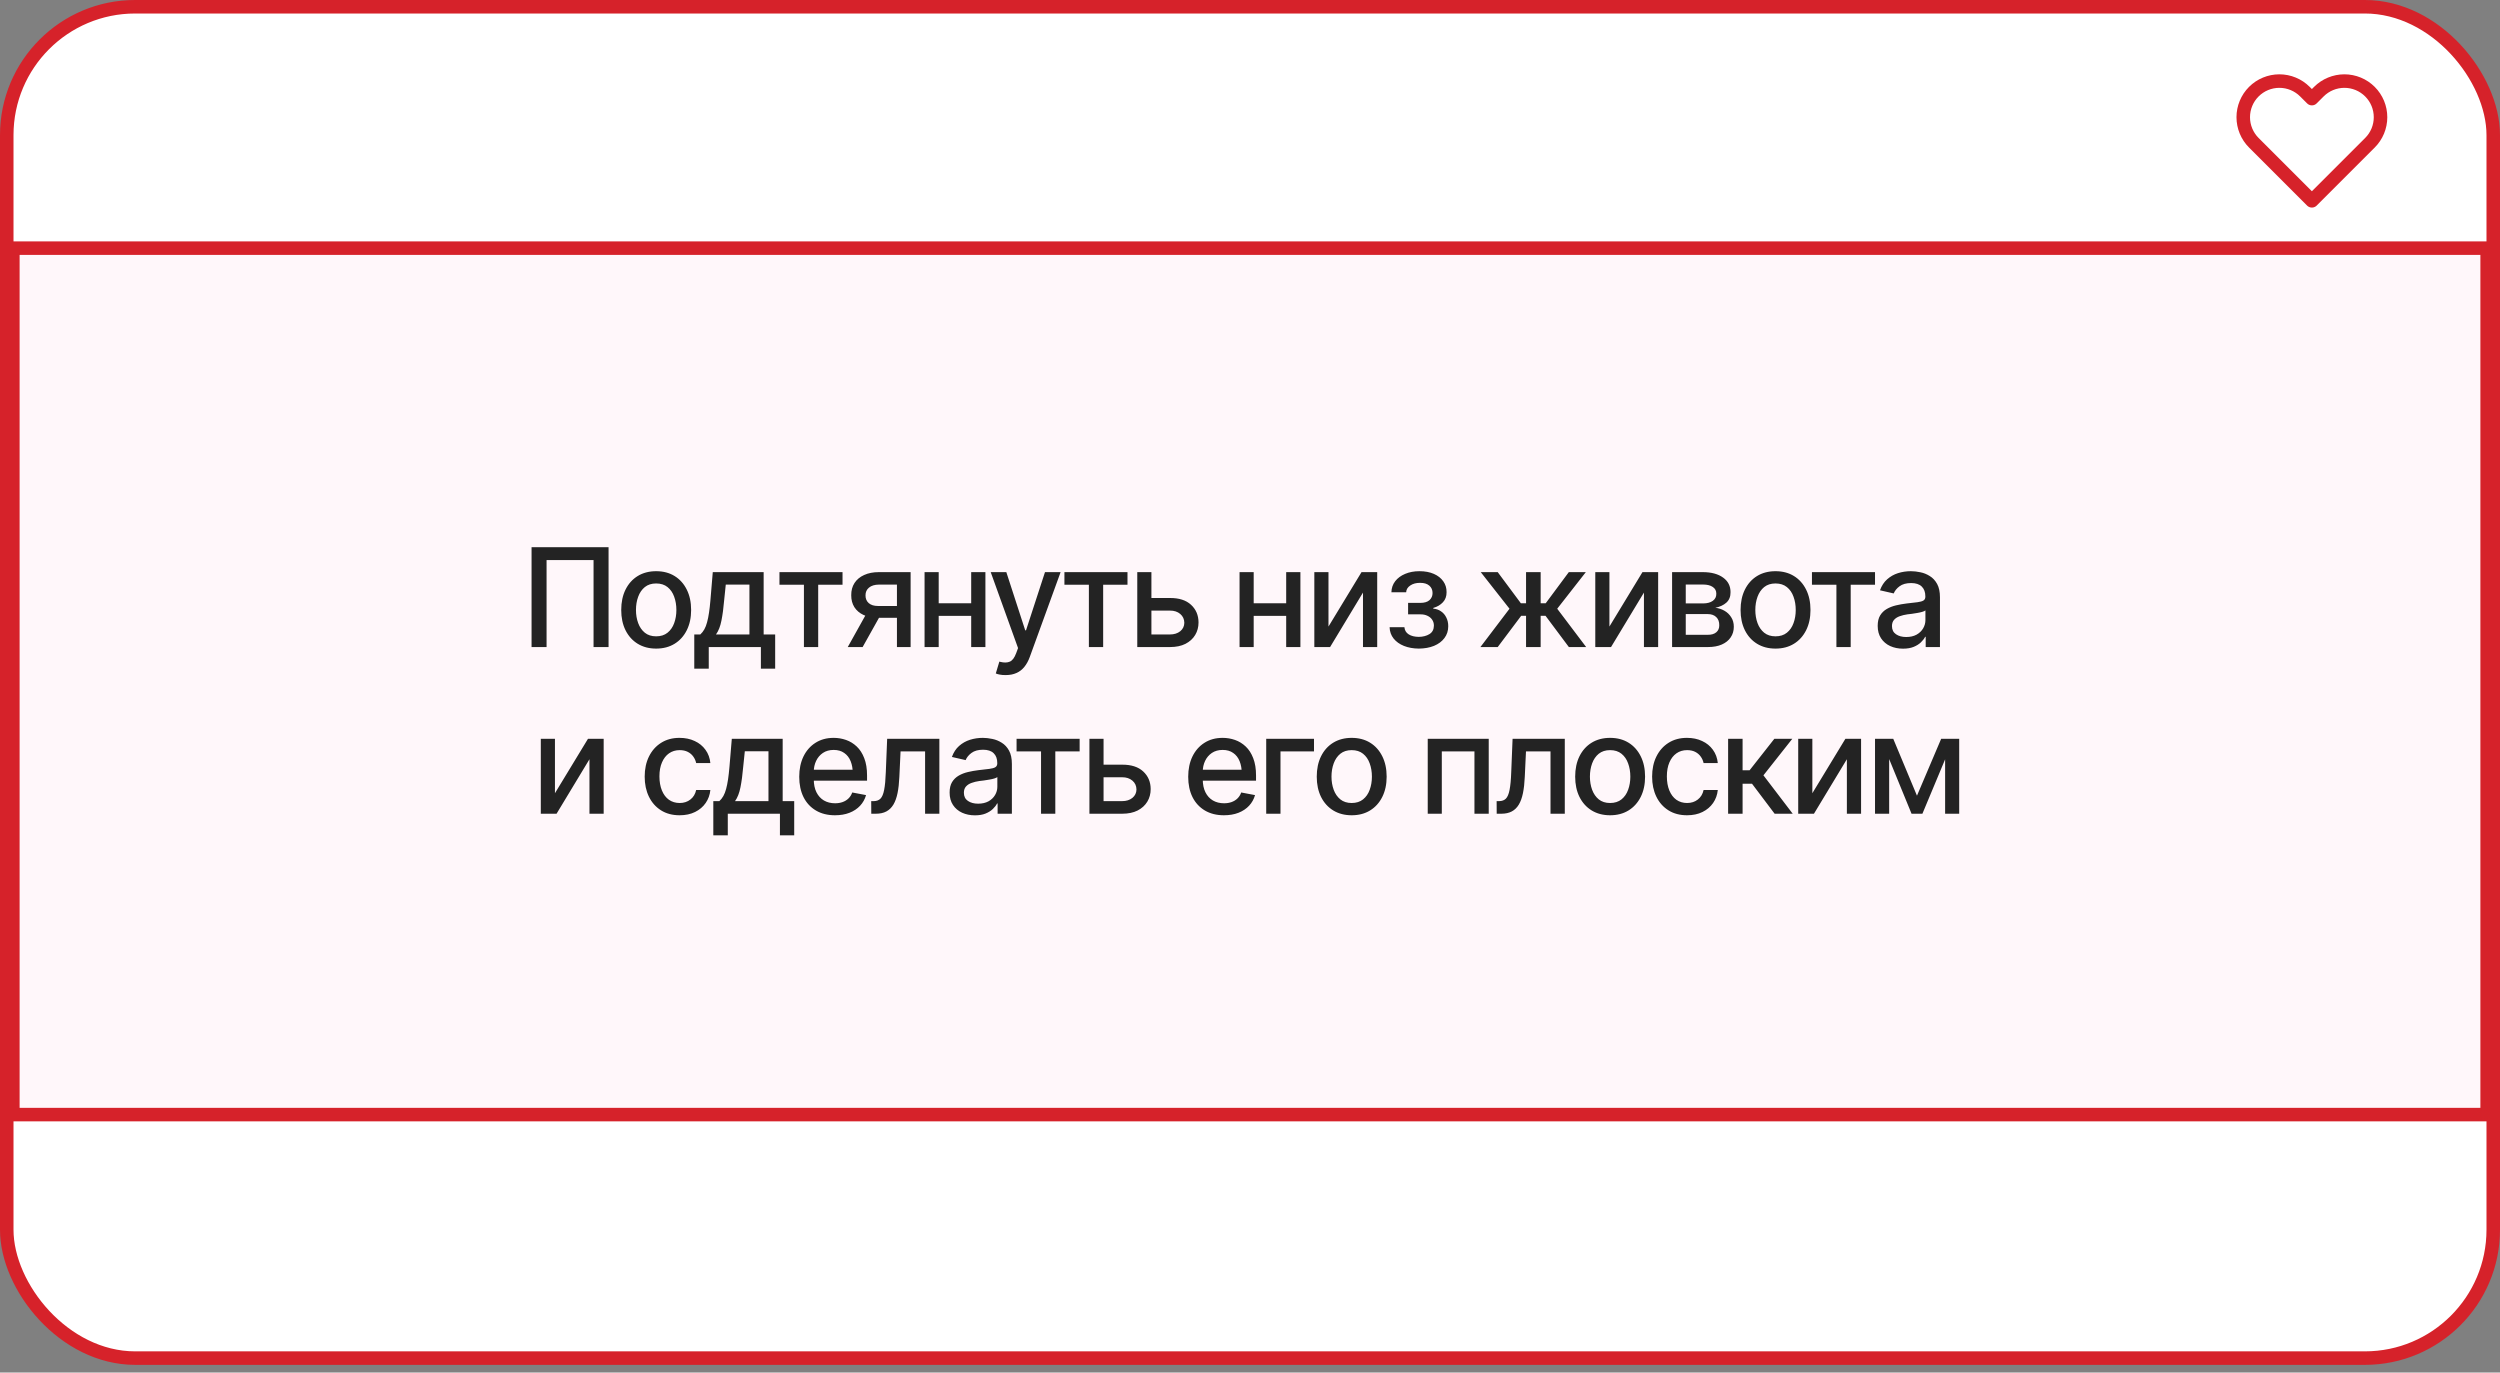 <?xml version="1.0" encoding="UTF-8"?> <svg xmlns="http://www.w3.org/2000/svg" width="255" height="140" viewBox="0 0 255 140" fill="none"><rect x="0" y="0" width="255" height="140" fill="#808080" stroke="none"/><rect x="0.689" y="0.689" width="253.622" height="137.838" rx="13.095" fill="white" stroke="#D6222A" stroke-width="1.378"></rect><rect x="1.311" y="25.311" width="252.378" height="88.378" fill="#FFF7FA" stroke="#D6222A" stroke-width="1.378"></rect><path d="M241.734 9.349C241.392 9.007 240.986 8.735 240.539 8.55C240.092 8.365 239.612 8.27 239.128 8.27C238.644 8.27 238.165 8.365 237.718 8.55C237.271 8.735 236.865 9.007 236.522 9.349L235.812 10.059L235.102 9.349C234.411 8.658 233.474 8.27 232.496 8.27C231.519 8.27 230.581 8.658 229.89 9.349C229.199 10.04 228.811 10.978 228.811 11.955C228.811 12.933 229.199 13.87 229.89 14.561L230.6 15.271L235.812 20.483L241.024 15.271L241.734 14.561C242.077 14.219 242.348 13.813 242.534 13.366C242.719 12.919 242.814 12.439 242.814 11.955C242.814 11.471 242.719 10.992 242.534 10.545C242.348 10.098 242.077 9.691 241.734 9.349Z" stroke="#D6222A" stroke-width="1.379" stroke-linecap="round" stroke-linejoin="round"></path><path d="M62.073 55.815V66H60.542V57.127H55.75V66H54.219V55.815H62.073ZM66.927 66.157C66.211 66.157 65.585 65.993 65.047 65.665C64.514 65.337 64.099 64.877 63.803 64.284C63.511 63.692 63.365 63.004 63.365 62.22C63.365 61.427 63.511 60.734 63.803 60.142C64.099 59.545 64.514 59.082 65.047 58.754C65.585 58.426 66.211 58.262 66.927 58.262C67.647 58.262 68.273 58.426 68.807 58.754C69.34 59.082 69.755 59.545 70.051 60.142C70.347 60.734 70.495 61.427 70.495 62.22C70.495 63.004 70.347 63.692 70.051 64.284C69.755 64.877 69.34 65.337 68.807 65.665C68.273 65.993 67.647 66.157 66.927 66.157ZM66.927 64.906C67.396 64.906 67.784 64.783 68.089 64.537C68.394 64.291 68.62 63.965 68.766 63.56C68.916 63.149 68.991 62.703 68.991 62.22C68.991 61.727 68.916 61.276 68.766 60.866C68.62 60.456 68.394 60.128 68.089 59.882C67.784 59.636 67.396 59.513 66.927 59.513C66.462 59.513 66.077 59.636 65.772 59.882C65.471 60.128 65.245 60.456 65.095 60.866C64.944 61.276 64.869 61.727 64.869 62.22C64.869 62.703 64.944 63.149 65.095 63.56C65.245 63.965 65.471 64.291 65.772 64.537C66.077 64.783 66.462 64.906 66.927 64.906ZM70.816 68.201V64.715H71.432C71.591 64.569 71.728 64.396 71.842 64.195C71.956 63.99 72.049 63.749 72.122 63.471C72.2 63.188 72.266 62.862 72.32 62.493C72.375 62.124 72.423 61.698 72.464 61.215L72.703 58.357H77.892V64.715H79.067V68.201H77.611V66H72.293V68.201H70.816ZM73.031 64.715H76.442V59.629H74.029L73.865 61.215C73.797 62.022 73.704 62.719 73.585 63.307C73.471 63.89 73.287 64.359 73.031 64.715ZM79.505 59.643V58.357H85.938V59.643H83.456V66H82V59.643H79.505ZM91.488 66V59.629H89.649C89.216 59.633 88.879 59.736 88.638 59.937C88.396 60.137 88.278 60.401 88.282 60.73C88.278 61.053 88.387 61.315 88.61 61.516C88.834 61.712 89.148 61.81 89.554 61.81H91.912V63.013H89.554C88.989 63.013 88.501 62.919 88.091 62.732C87.685 62.546 87.371 62.279 87.147 61.933C86.929 61.586 86.822 61.178 86.826 60.709C86.822 60.23 86.933 59.816 87.161 59.465C87.389 59.114 87.715 58.843 88.139 58.651C88.562 58.455 89.066 58.357 89.649 58.357H92.883V66H91.488ZM86.471 66L88.624 62.138H90.148L87.988 66H86.471ZM99.473 61.536V62.821H95.337V61.536H99.473ZM95.747 58.357V66H94.305V58.357H95.747ZM100.512 58.357V66H99.062V58.357H100.512ZM102.59 68.857C102.367 68.862 102.164 68.846 101.981 68.81C101.804 68.778 101.667 68.739 101.571 68.693L101.934 67.483L102.036 67.511C102.414 67.606 102.733 67.6 102.993 67.49C103.257 67.385 103.479 67.091 103.656 66.608L103.841 66.103L101.052 58.357H102.645L104.572 64.291H104.654L106.589 58.357H108.182L105.037 67.012C104.891 67.413 104.707 67.75 104.483 68.023C104.26 68.301 103.991 68.509 103.677 68.645C103.367 68.787 103.005 68.857 102.59 68.857ZM108.571 59.643V58.357H115.004V59.643H112.522V66H111.066V59.643H108.571ZM117.116 60.996H119.338C120.268 60.992 120.983 61.222 121.484 61.687C121.99 62.151 122.245 62.751 122.25 63.484C122.25 63.963 122.136 64.391 121.908 64.769C121.68 65.148 121.35 65.449 120.917 65.672C120.484 65.891 119.958 66 119.338 66H116.002V58.357H117.444V64.715H119.338C119.762 64.715 120.11 64.606 120.384 64.387C120.657 64.163 120.796 63.876 120.801 63.525C120.796 63.156 120.657 62.855 120.384 62.623C120.11 62.391 119.762 62.277 119.338 62.281H117.116V60.996ZM131.602 61.536V62.821H127.466V61.536H131.602ZM127.876 58.357V66H126.434V58.357H127.876ZM132.641 58.357V66H131.191V58.357H132.641ZM135.505 63.908L138.875 58.357H140.475V66H139.025V60.442L135.669 66H134.062V58.357H135.505V63.908ZM141.739 63.977H143.25C143.277 64.291 143.421 64.533 143.681 64.701C143.945 64.87 144.289 64.956 144.713 64.961C145.137 64.956 145.499 64.863 145.8 64.681C146.101 64.498 146.253 64.209 146.258 63.812C146.258 63.585 146.199 63.384 146.08 63.211C145.966 63.038 145.804 62.903 145.595 62.808C145.39 62.707 145.148 62.66 144.87 62.664H143.626V61.495H144.87C145.285 61.495 145.597 61.402 145.807 61.215C146.016 61.023 146.121 60.782 146.121 60.49C146.121 60.176 146.009 59.923 145.786 59.731C145.563 59.54 145.251 59.447 144.85 59.451C144.453 59.447 144.12 59.535 143.852 59.718C143.583 59.895 143.441 60.126 143.428 60.408H141.924C141.933 59.984 142.061 59.611 142.307 59.287C142.557 58.964 142.897 58.713 143.325 58.535C143.754 58.353 144.239 58.262 144.781 58.262C145.346 58.262 145.836 58.353 146.251 58.535C146.666 58.717 146.987 58.97 147.215 59.294C147.443 59.613 147.554 59.982 147.55 60.401C147.554 60.821 147.429 61.165 147.174 61.434C146.923 61.703 146.597 61.894 146.196 62.008V62.083C146.493 62.106 146.755 62.197 146.982 62.356C147.215 62.511 147.395 62.721 147.522 62.985C147.655 63.245 147.721 63.541 147.721 63.874C147.721 64.339 147.591 64.742 147.331 65.084C147.076 65.426 146.723 65.69 146.271 65.877C145.82 66.059 145.303 66.153 144.72 66.157C144.155 66.153 143.649 66.061 143.202 65.884C142.76 65.706 142.409 65.455 142.149 65.132C141.89 64.804 141.753 64.419 141.739 63.977ZM151.002 66L153.969 62.09L151.036 58.357H152.766L155.131 61.536H155.657V58.357H157.147V61.536H157.66L160.019 58.357H161.755L158.836 62.09L161.789 66H160.025L157.646 62.815H157.147V66H155.657V62.815H155.158L152.766 66H151.002ZM164.161 63.908L167.531 58.357H169.131V66H167.682V60.442L164.325 66H162.719V58.357H164.161V63.908ZM170.553 66V58.357H173.711C174.572 58.362 175.256 58.549 175.762 58.918C176.268 59.283 176.518 59.779 176.514 60.408C176.518 60.855 176.377 61.208 176.09 61.468C175.803 61.723 175.427 61.898 174.962 61.994C175.299 62.031 175.609 62.131 175.892 62.295C176.179 62.459 176.409 62.68 176.582 62.958C176.76 63.231 176.849 63.557 176.849 63.935C176.849 64.341 176.742 64.701 176.527 65.016C176.318 65.326 176.017 65.567 175.625 65.74C175.233 65.913 174.757 66 174.196 66H170.553ZM171.947 64.749H174.196C174.561 64.754 174.848 64.669 175.058 64.496C175.267 64.318 175.37 64.079 175.365 63.778C175.37 63.423 175.267 63.145 175.058 62.944C174.848 62.739 174.561 62.637 174.196 62.637H171.947V64.749ZM171.947 61.55H173.725C174.144 61.545 174.472 61.456 174.709 61.283C174.951 61.105 175.069 60.866 175.064 60.565C175.069 60.269 174.951 60.039 174.709 59.875C174.467 59.706 174.135 59.622 173.711 59.622H171.947V61.55ZM181.101 66.157C180.385 66.157 179.758 65.993 179.221 65.665C178.688 65.337 178.273 64.877 177.977 64.284C177.685 63.692 177.539 63.004 177.539 62.22C177.539 61.427 177.685 60.734 177.977 60.142C178.273 59.545 178.688 59.082 179.221 58.754C179.758 58.426 180.385 58.262 181.101 58.262C181.821 58.262 182.447 58.426 182.98 58.754C183.514 59.082 183.928 59.545 184.225 60.142C184.521 60.734 184.669 61.427 184.669 62.22C184.669 63.004 184.521 63.692 184.225 64.284C183.928 64.877 183.514 65.337 182.98 65.665C182.447 65.993 181.821 66.157 181.101 66.157ZM181.101 64.906C181.57 64.906 181.957 64.783 182.263 64.537C182.568 64.291 182.794 63.965 182.939 63.56C183.09 63.149 183.165 62.703 183.165 62.22C183.165 61.727 183.09 61.276 182.939 60.866C182.794 60.456 182.568 60.128 182.263 59.882C181.957 59.636 181.57 59.513 181.101 59.513C180.636 59.513 180.251 59.636 179.945 59.882C179.645 60.128 179.419 60.456 179.269 60.866C179.118 61.276 179.043 61.727 179.043 62.22C179.043 62.703 179.118 63.149 179.269 63.56C179.419 63.965 179.645 64.291 179.945 64.537C180.251 64.783 180.636 64.906 181.101 64.906ZM184.819 59.643V58.357H191.252V59.643H188.771V66H187.314V59.643H184.819ZM194.109 66.164C193.626 66.164 193.189 66.075 192.797 65.897C192.405 65.715 192.095 65.451 191.867 65.105C191.639 64.758 191.525 64.337 191.525 63.84C191.525 63.407 191.607 63.054 191.771 62.78C191.94 62.502 192.166 62.281 192.448 62.117C192.731 61.953 193.045 61.83 193.392 61.748C193.738 61.666 194.093 61.602 194.458 61.557C194.918 61.507 195.29 61.463 195.572 61.427C195.855 61.39 196.06 61.333 196.188 61.256C196.32 61.174 196.386 61.044 196.386 60.866V60.832C196.386 60.399 196.263 60.064 196.017 59.827C195.775 59.59 195.415 59.472 194.937 59.472C194.44 59.472 194.046 59.581 193.754 59.8C193.467 60.014 193.269 60.258 193.159 60.531L191.758 60.21C191.926 59.745 192.17 59.371 192.489 59.089C192.813 58.802 193.182 58.592 193.597 58.46C194.016 58.328 194.453 58.262 194.909 58.262C195.215 58.262 195.538 58.298 195.88 58.371C196.222 58.44 196.543 58.569 196.844 58.761C197.149 58.948 197.397 59.217 197.589 59.567C197.78 59.918 197.876 60.372 197.876 60.928V66H196.42V64.954H196.365C196.274 65.141 196.131 65.328 195.935 65.515C195.743 65.701 195.497 65.856 195.196 65.98C194.896 66.103 194.533 66.164 194.109 66.164ZM194.431 64.975C194.845 64.975 195.199 64.895 195.49 64.735C195.782 64.571 196.005 64.357 196.16 64.093C196.315 63.828 196.393 63.548 196.393 63.252V62.261C196.338 62.311 196.235 62.359 196.085 62.404C195.935 62.45 195.764 62.489 195.572 62.52C195.381 62.552 195.194 62.582 195.012 62.609C194.829 62.632 194.677 62.65 194.554 62.664C194.267 62.705 194.005 62.769 193.768 62.855C193.531 62.938 193.339 63.06 193.193 63.225C193.052 63.384 192.981 63.596 192.981 63.86C192.981 64.23 193.118 64.507 193.392 64.694C193.665 64.881 194.011 64.975 194.431 64.975ZM56.605 80.908L59.975 75.357H61.574V83H60.125V77.442L56.769 83H55.162V75.357H56.605V80.908ZM69.319 83.157C68.586 83.157 67.952 82.989 67.419 82.651C66.886 82.314 66.476 81.849 66.189 81.257C65.901 80.664 65.758 79.985 65.758 79.22C65.758 78.44 65.904 77.755 66.195 77.162C66.492 76.565 66.904 76.1 67.433 75.768C67.966 75.43 68.59 75.262 69.306 75.262C69.889 75.262 70.406 75.369 70.857 75.583C71.313 75.793 71.68 76.091 71.958 76.478C72.241 76.866 72.407 77.317 72.457 77.832H71.008C70.958 77.591 70.86 77.37 70.714 77.169C70.573 76.968 70.386 76.809 70.153 76.69C69.921 76.572 69.645 76.513 69.326 76.513C68.912 76.513 68.549 76.622 68.239 76.841C67.934 77.055 67.695 77.363 67.522 77.764C67.348 78.165 67.262 78.639 67.262 79.186C67.262 79.737 67.346 80.218 67.515 80.628C67.683 81.038 67.922 81.355 68.232 81.578C68.547 81.797 68.912 81.906 69.326 81.906C69.755 81.906 70.119 81.788 70.42 81.551C70.725 81.314 70.921 80.99 71.008 80.58H72.457C72.407 81.077 72.247 81.519 71.978 81.906C71.71 82.294 71.35 82.599 70.898 82.822C70.447 83.046 69.921 83.157 69.319 83.157ZM72.758 85.201V81.715H73.373C73.533 81.569 73.669 81.396 73.783 81.195C73.897 80.99 73.991 80.749 74.064 80.471C74.141 80.188 74.207 79.862 74.262 79.493C74.316 79.124 74.364 78.698 74.405 78.215L74.644 75.357H79.833V81.715H81.009V85.201H79.553V83H74.234V85.201H72.758ZM74.973 81.715H78.384V76.629H75.971L75.807 78.215C75.738 79.022 75.645 79.719 75.526 80.307C75.412 80.89 75.228 81.359 74.973 81.715ZM85.165 83.157C84.418 83.157 83.77 82.995 83.224 82.672C82.677 82.348 82.255 81.893 81.959 81.305C81.667 80.712 81.522 80.022 81.522 79.233C81.522 78.45 81.665 77.759 81.952 77.162C82.244 76.565 82.652 76.1 83.176 75.768C83.704 75.43 84.324 75.262 85.035 75.262C85.468 75.262 85.887 75.332 86.293 75.474C86.699 75.615 87.063 75.838 87.387 76.144C87.71 76.449 87.966 76.845 88.152 77.333C88.344 77.821 88.439 78.409 88.439 79.097V79.63H82.362V78.516H87.674L86.983 78.885C86.983 78.415 86.91 78.001 86.765 77.641C86.619 77.281 86.4 77 86.108 76.8C85.821 76.595 85.463 76.492 85.035 76.492C84.607 76.492 84.24 76.595 83.935 76.8C83.634 77.005 83.404 77.276 83.244 77.613C83.085 77.951 83.005 78.32 83.005 78.721V79.48C83.005 80.004 83.096 80.448 83.278 80.812C83.461 81.177 83.713 81.455 84.037 81.647C84.365 81.838 84.746 81.934 85.179 81.934C85.461 81.934 85.716 81.893 85.944 81.811C86.177 81.728 86.377 81.606 86.546 81.441C86.715 81.277 86.842 81.075 86.929 80.833L88.337 81.1C88.223 81.51 88.022 81.87 87.735 82.18C87.448 82.49 87.086 82.731 86.648 82.904C86.216 83.073 85.721 83.157 85.165 83.157ZM88.87 83L88.863 81.715H89.13C89.417 81.71 89.643 81.626 89.807 81.462C89.975 81.293 90.101 80.995 90.183 80.566C90.269 80.138 90.326 79.532 90.353 78.748L90.49 75.357H95.815V83H94.359V76.643H91.857L91.734 79.247C91.707 79.876 91.645 80.425 91.55 80.894C91.454 81.364 91.313 81.756 91.126 82.07C90.939 82.38 90.7 82.613 90.408 82.768C90.117 82.922 89.761 83 89.342 83H88.87ZM99.445 83.164C98.962 83.164 98.525 83.075 98.133 82.897C97.741 82.715 97.431 82.451 97.203 82.105C96.975 81.758 96.861 81.337 96.861 80.84C96.861 80.407 96.943 80.054 97.107 79.78C97.276 79.502 97.502 79.281 97.784 79.117C98.067 78.953 98.381 78.83 98.728 78.748C99.074 78.666 99.429 78.602 99.794 78.557C100.254 78.507 100.626 78.463 100.908 78.427C101.191 78.39 101.396 78.333 101.523 78.256C101.656 78.174 101.722 78.044 101.722 77.866V77.832C101.722 77.399 101.599 77.064 101.353 76.827C101.111 76.59 100.751 76.472 100.272 76.472C99.776 76.472 99.382 76.581 99.09 76.8C98.803 77.014 98.605 77.258 98.495 77.531L97.094 77.21C97.262 76.745 97.506 76.371 97.825 76.089C98.149 75.802 98.518 75.592 98.933 75.46C99.352 75.328 99.789 75.262 100.245 75.262C100.55 75.262 100.874 75.298 101.216 75.371C101.558 75.439 101.879 75.569 102.18 75.761C102.485 75.948 102.733 76.216 102.925 76.567C103.116 76.918 103.212 77.372 103.212 77.928V83H101.756V81.954H101.701C101.61 82.141 101.466 82.328 101.271 82.515C101.079 82.701 100.833 82.856 100.532 82.98C100.231 83.103 99.869 83.164 99.445 83.164ZM99.767 81.975C100.181 81.975 100.535 81.895 100.826 81.735C101.118 81.571 101.341 81.357 101.496 81.093C101.651 80.829 101.729 80.548 101.729 80.252V79.261C101.674 79.311 101.571 79.359 101.421 79.404C101.271 79.45 101.1 79.489 100.908 79.52C100.717 79.552 100.53 79.582 100.348 79.609C100.165 79.632 100.013 79.65 99.89 79.664C99.603 79.705 99.341 79.769 99.103 79.856C98.867 79.938 98.675 80.061 98.529 80.225C98.388 80.384 98.317 80.596 98.317 80.86C98.317 81.23 98.454 81.507 98.728 81.694C99.001 81.881 99.347 81.975 99.767 81.975ZM103.69 76.643V75.357H110.123V76.643H107.642V83H106.186V76.643H103.69ZM112.235 77.996H114.457C115.387 77.992 116.102 78.222 116.604 78.686C117.109 79.151 117.365 79.751 117.369 80.484C117.369 80.963 117.255 81.391 117.027 81.769C116.799 82.148 116.469 82.449 116.036 82.672C115.603 82.891 115.077 83 114.457 83H111.121V75.357H112.563V81.715H114.457C114.881 81.715 115.229 81.606 115.503 81.387C115.776 81.163 115.915 80.876 115.92 80.525C115.915 80.156 115.776 79.856 115.503 79.623C115.229 79.391 114.881 79.277 114.457 79.281H112.235V77.996ZM124.841 83.157C124.093 83.157 123.446 82.995 122.899 82.672C122.353 82.348 121.931 81.893 121.635 81.305C121.343 80.712 121.197 80.022 121.197 79.233C121.197 78.45 121.341 77.759 121.628 77.162C121.92 76.565 122.327 76.1 122.852 75.768C123.38 75.43 124 75.262 124.711 75.262C125.144 75.262 125.563 75.332 125.969 75.474C126.374 75.615 126.739 75.838 127.062 76.144C127.386 76.449 127.641 76.845 127.828 77.333C128.02 77.821 128.115 78.409 128.115 79.097V79.63H122.038V78.516H127.35L126.659 78.885C126.659 78.415 126.586 78.001 126.44 77.641C126.295 77.281 126.076 77 125.784 76.8C125.497 76.595 125.139 76.492 124.711 76.492C124.283 76.492 123.916 76.595 123.61 76.8C123.31 77.005 123.079 77.276 122.92 77.613C122.76 77.951 122.681 78.32 122.681 78.721V79.48C122.681 80.004 122.772 80.448 122.954 80.812C123.136 81.177 123.389 81.455 123.713 81.647C124.041 81.838 124.422 81.934 124.854 81.934C125.137 81.934 125.392 81.893 125.62 81.811C125.853 81.728 126.053 81.606 126.222 81.441C126.39 81.277 126.518 81.075 126.604 80.833L128.013 81.1C127.899 81.51 127.698 81.87 127.411 82.18C127.124 82.49 126.762 82.731 126.324 82.904C125.891 83.073 125.397 83.157 124.841 83.157ZM134.028 75.357V76.643H130.61V83H129.154V75.357H134.028ZM137.87 83.157C137.155 83.157 136.528 82.993 135.99 82.665C135.457 82.337 135.042 81.877 134.746 81.284C134.454 80.692 134.309 80.004 134.309 79.22C134.309 78.427 134.454 77.734 134.746 77.142C135.042 76.545 135.457 76.082 135.99 75.754C136.528 75.426 137.155 75.262 137.87 75.262C138.59 75.262 139.217 75.426 139.75 75.754C140.283 76.082 140.698 76.545 140.994 77.142C141.29 77.734 141.438 78.427 141.438 79.22C141.438 80.004 141.29 80.692 140.994 81.284C140.698 81.877 140.283 82.337 139.75 82.665C139.217 82.993 138.59 83.157 137.87 83.157ZM137.87 81.906C138.34 81.906 138.727 81.783 139.032 81.537C139.338 81.291 139.563 80.965 139.709 80.56C139.859 80.149 139.935 79.703 139.935 79.22C139.935 78.728 139.859 78.276 139.709 77.866C139.563 77.456 139.338 77.128 139.032 76.882C138.727 76.636 138.34 76.513 137.87 76.513C137.405 76.513 137.02 76.636 136.715 76.882C136.414 77.128 136.188 77.456 136.038 77.866C135.888 78.276 135.812 78.728 135.812 79.22C135.812 79.703 135.888 80.149 136.038 80.56C136.188 80.965 136.414 81.291 136.715 81.537C137.02 81.783 137.405 81.906 137.87 81.906ZM145.629 83V75.357H151.85V83H150.394V76.643H147.064V83H145.629ZM152.663 83L152.656 81.715H152.923C153.21 81.71 153.436 81.626 153.6 81.462C153.768 81.293 153.894 80.995 153.976 80.566C154.062 80.138 154.119 79.532 154.146 78.748L154.283 75.357H159.608V83H158.152V76.643H155.65L155.527 79.247C155.5 79.876 155.438 80.425 155.343 80.894C155.247 81.364 155.106 81.756 154.919 82.07C154.732 82.38 154.493 82.613 154.201 82.768C153.91 82.922 153.554 83 153.135 83H152.663ZM164.229 83.157C163.514 83.157 162.887 82.993 162.35 82.665C161.816 82.337 161.402 81.877 161.105 81.284C160.814 80.692 160.668 80.004 160.668 79.22C160.668 78.427 160.814 77.734 161.105 77.142C161.402 76.545 161.816 76.082 162.35 75.754C162.887 75.426 163.514 75.262 164.229 75.262C164.95 75.262 165.576 75.426 166.109 75.754C166.643 76.082 167.057 76.545 167.354 77.142C167.65 77.734 167.798 78.427 167.798 79.22C167.798 80.004 167.65 80.692 167.354 81.284C167.057 81.877 166.643 82.337 166.109 82.665C165.576 82.993 164.95 83.157 164.229 83.157ZM164.229 81.906C164.699 81.906 165.086 81.783 165.392 81.537C165.697 81.291 165.923 80.965 166.068 80.56C166.219 80.149 166.294 79.703 166.294 79.22C166.294 78.728 166.219 78.276 166.068 77.866C165.923 77.456 165.697 77.128 165.392 76.882C165.086 76.636 164.699 76.513 164.229 76.513C163.765 76.513 163.38 76.636 163.074 76.882C162.773 77.128 162.548 77.456 162.397 77.866C162.247 78.276 162.172 78.728 162.172 79.22C162.172 79.703 162.247 80.149 162.397 80.56C162.548 80.965 162.773 81.291 163.074 81.537C163.38 81.783 163.765 81.906 164.229 81.906ZM172.077 83.157C171.343 83.157 170.71 82.989 170.177 82.651C169.644 82.314 169.233 81.849 168.946 81.257C168.659 80.664 168.516 79.985 168.516 79.22C168.516 78.44 168.661 77.755 168.953 77.162C169.249 76.565 169.662 76.1 170.19 75.768C170.724 75.43 171.348 75.262 172.063 75.262C172.647 75.262 173.164 75.369 173.615 75.583C174.071 75.793 174.438 76.091 174.716 76.478C174.998 76.866 175.165 77.317 175.215 77.832H173.766C173.715 77.591 173.618 77.37 173.472 77.169C173.33 76.968 173.144 76.809 172.911 76.69C172.679 76.572 172.403 76.513 172.084 76.513C171.669 76.513 171.307 76.622 170.997 76.841C170.692 77.055 170.452 77.363 170.279 77.764C170.106 78.165 170.02 78.639 170.02 79.186C170.02 79.737 170.104 80.218 170.272 80.628C170.441 81.038 170.68 81.355 170.99 81.578C171.305 81.797 171.669 81.906 172.084 81.906C172.512 81.906 172.877 81.788 173.178 81.551C173.483 81.314 173.679 80.99 173.766 80.58H175.215C175.165 81.077 175.005 81.519 174.736 81.906C174.467 82.294 174.107 82.599 173.656 82.822C173.205 83.046 172.679 83.157 172.077 83.157ZM176.268 83V75.357H177.744V78.564H178.462L180.984 75.357H182.816L179.87 79.083L182.857 83H181.012L178.708 79.944H177.744V83H176.268ZM184.86 80.908L188.23 75.357H189.83V83H188.381V77.442L185.024 83H183.418V75.357H184.86V80.908ZM195.531 81.161L197.999 75.357H199.277L196.085 83H194.978L191.847 75.357H193.111L195.531 81.161ZM192.694 75.357V83H191.252V75.357H192.694ZM198.402 83V75.357H199.838V83H198.402Z" fill="#232323"></path></svg> 